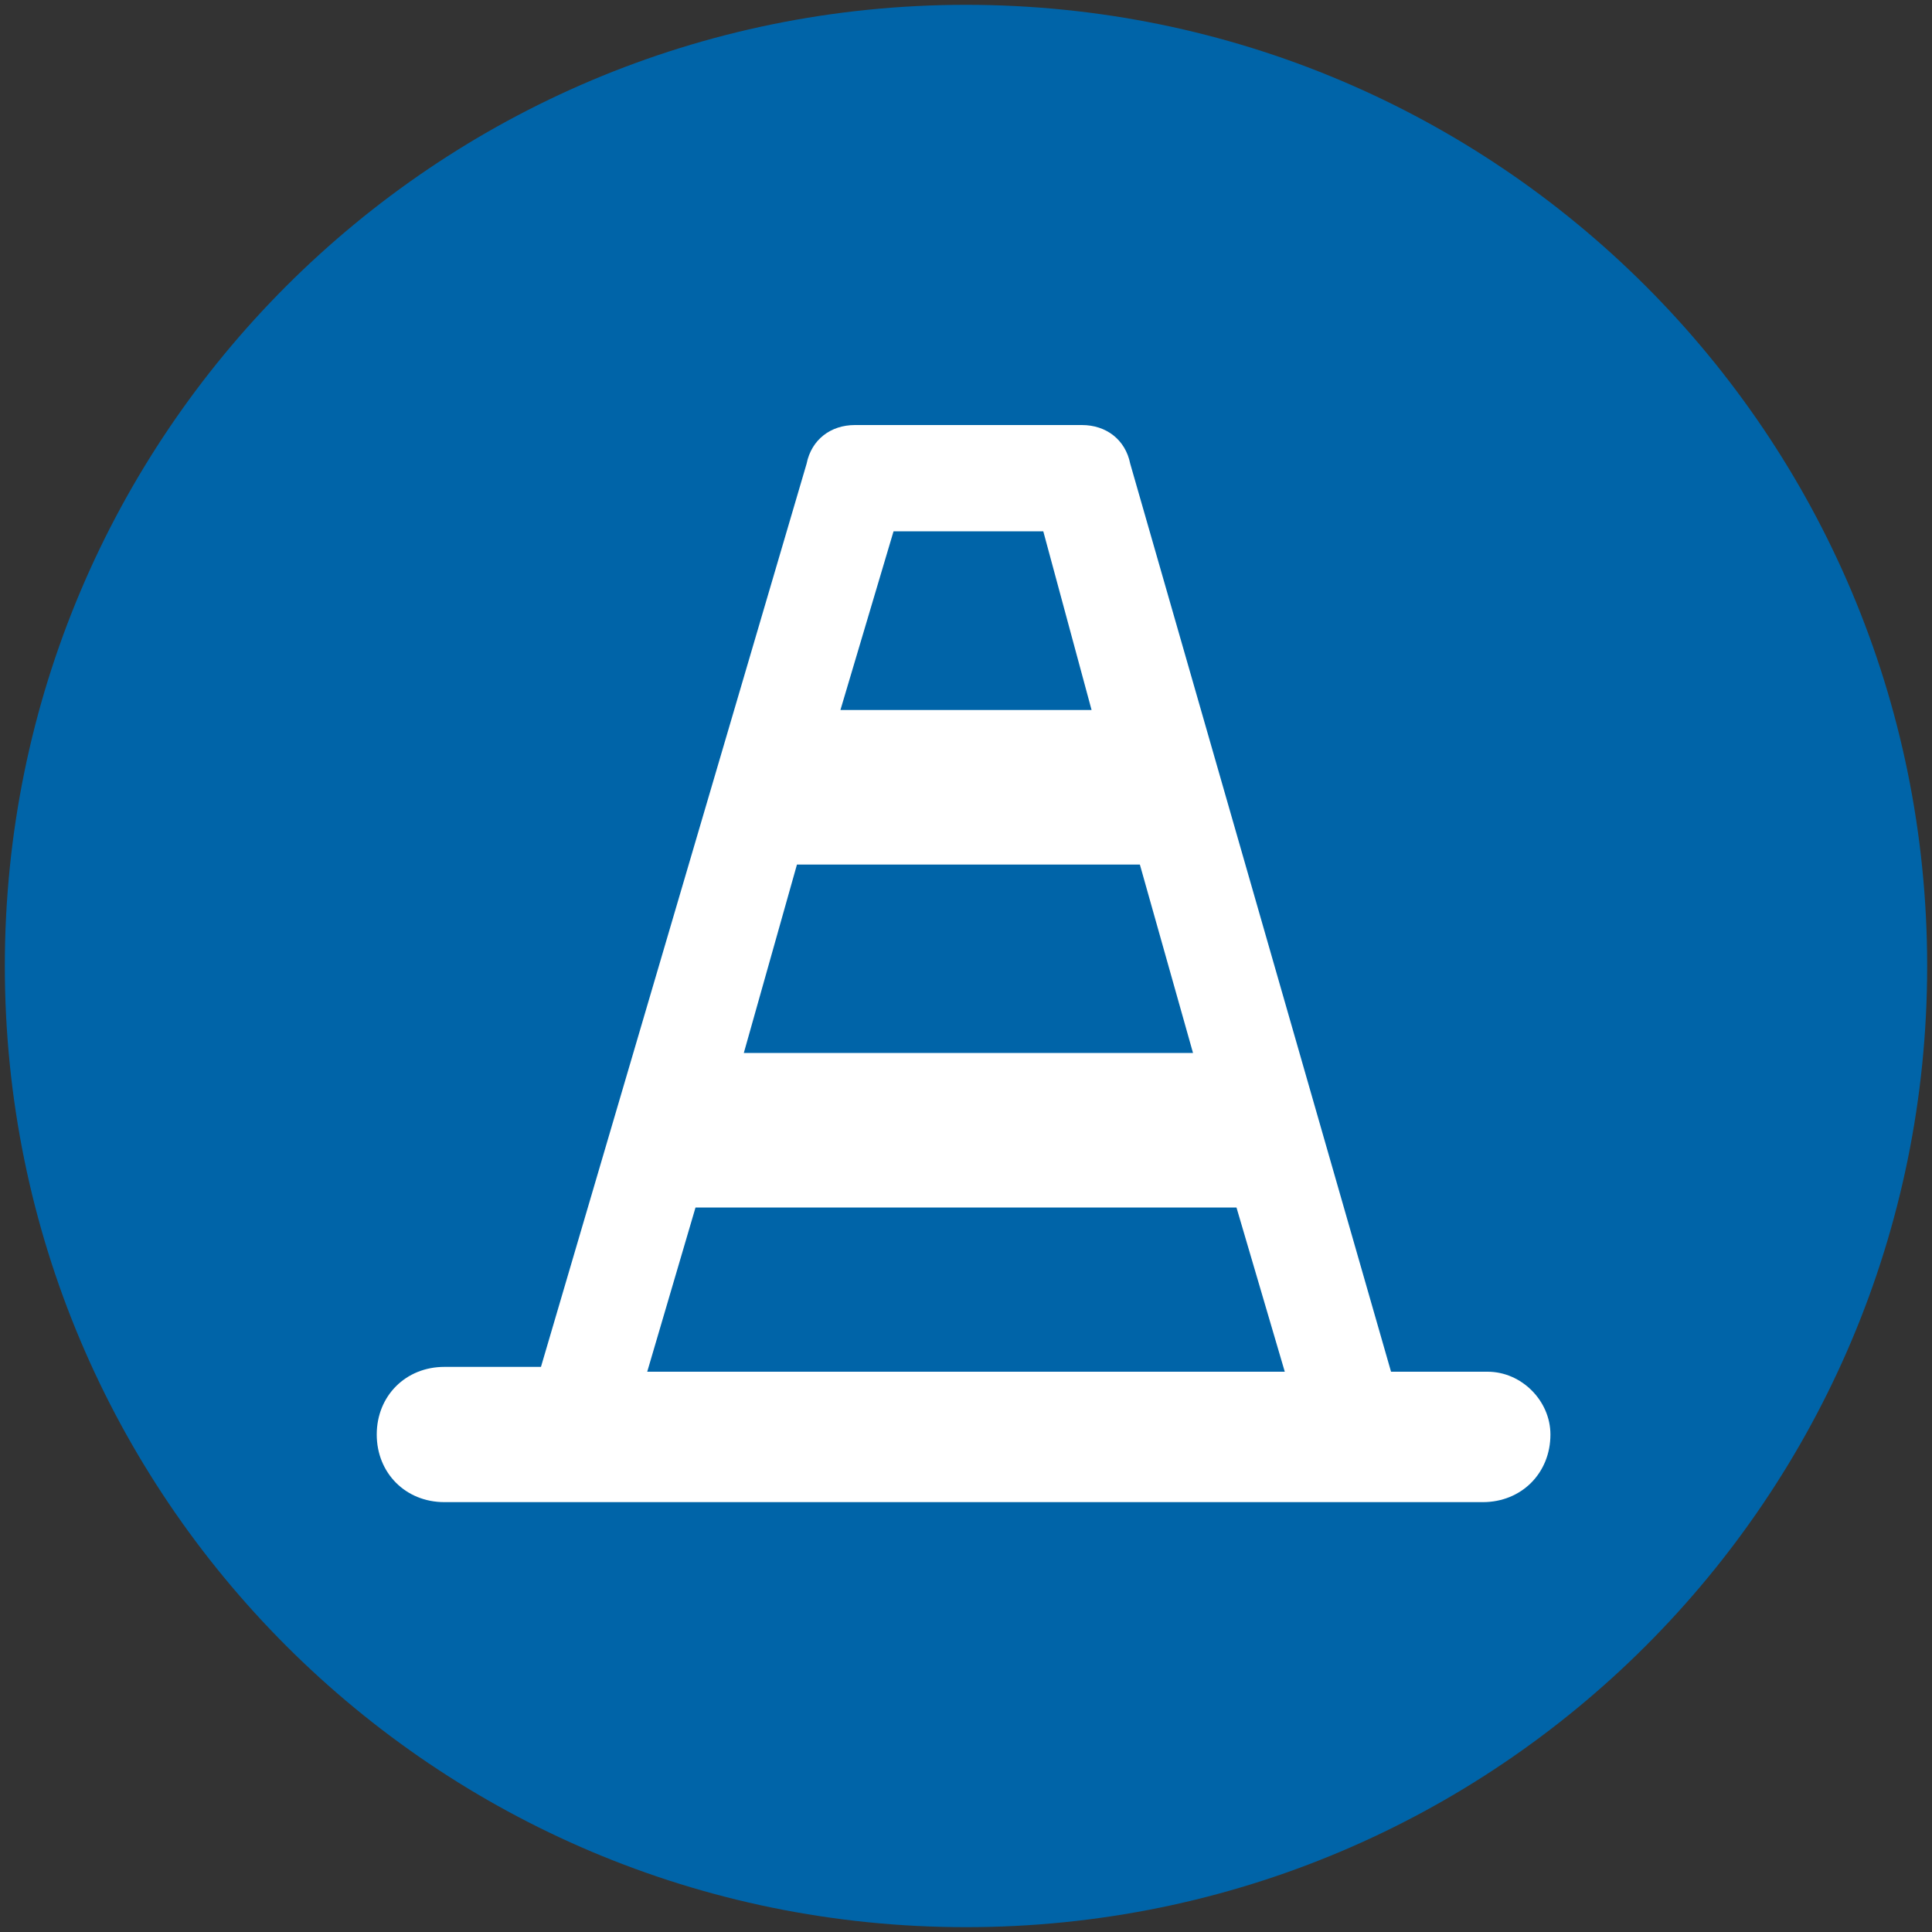 <?xml version="1.0" encoding="utf-8"?>
<!-- Generator: Adobe Illustrator 22.1.0, SVG Export Plug-In . SVG Version: 6.00 Build 0)  -->
<svg version="1.1" id="Layer_1" xmlns="http://www.w3.org/2000/svg" xmlns:xlink="http://www.w3.org/1999/xlink" x="0px" y="0px"
	 viewBox="0 0 40 40" style="enable-background:new 0 0 40 40;" xml:space="preserve">
<rect x="0" y="0" width="40" height="40" fill="#333333" stroke="none"/>
<style type="text/css">
	.st0{fill:#0064A8;}
	.st1{fill:#FFFFFF;}
</style>
<path class="st0" d="M20,0.1C31,0.1,39.9,9,39.9,20c0,11-8.9,19.9-19.9,19.9C9,39.9,0.1,31,0.1,20C0.1,9,9,0.1,20,0.1z"/>
<path class="st1" d="M30.8,28.4h-2L23.4,9.6c-0.1-0.5-0.5-0.8-1-0.8h-4.7c-0.5,0-0.9,0.3-1,0.8l-5.5,18.7H9.2
	c-0.8,0-1.4,0.6-1.4,1.4c0,0.8,0.6,1.4,1.4,1.4h21.5c0.8,0,1.4-0.6,1.4-1.4C32.1,29,31.5,28.4,30.8,28.4z M16.5,17.9h6.8
	c0.1,0,0.2,0,0.3,0l1.1,3.9h-9.3L16.5,17.9z M18.5,11h3.1l1,3.7h-5.2L18.5,11z M14.4,25C14.4,25,14.4,25,14.4,25l10.9,0
	c0.1,0,0.2,0,0.3,0l1,3.4H13.4L14.4,25z"/>
</svg>
